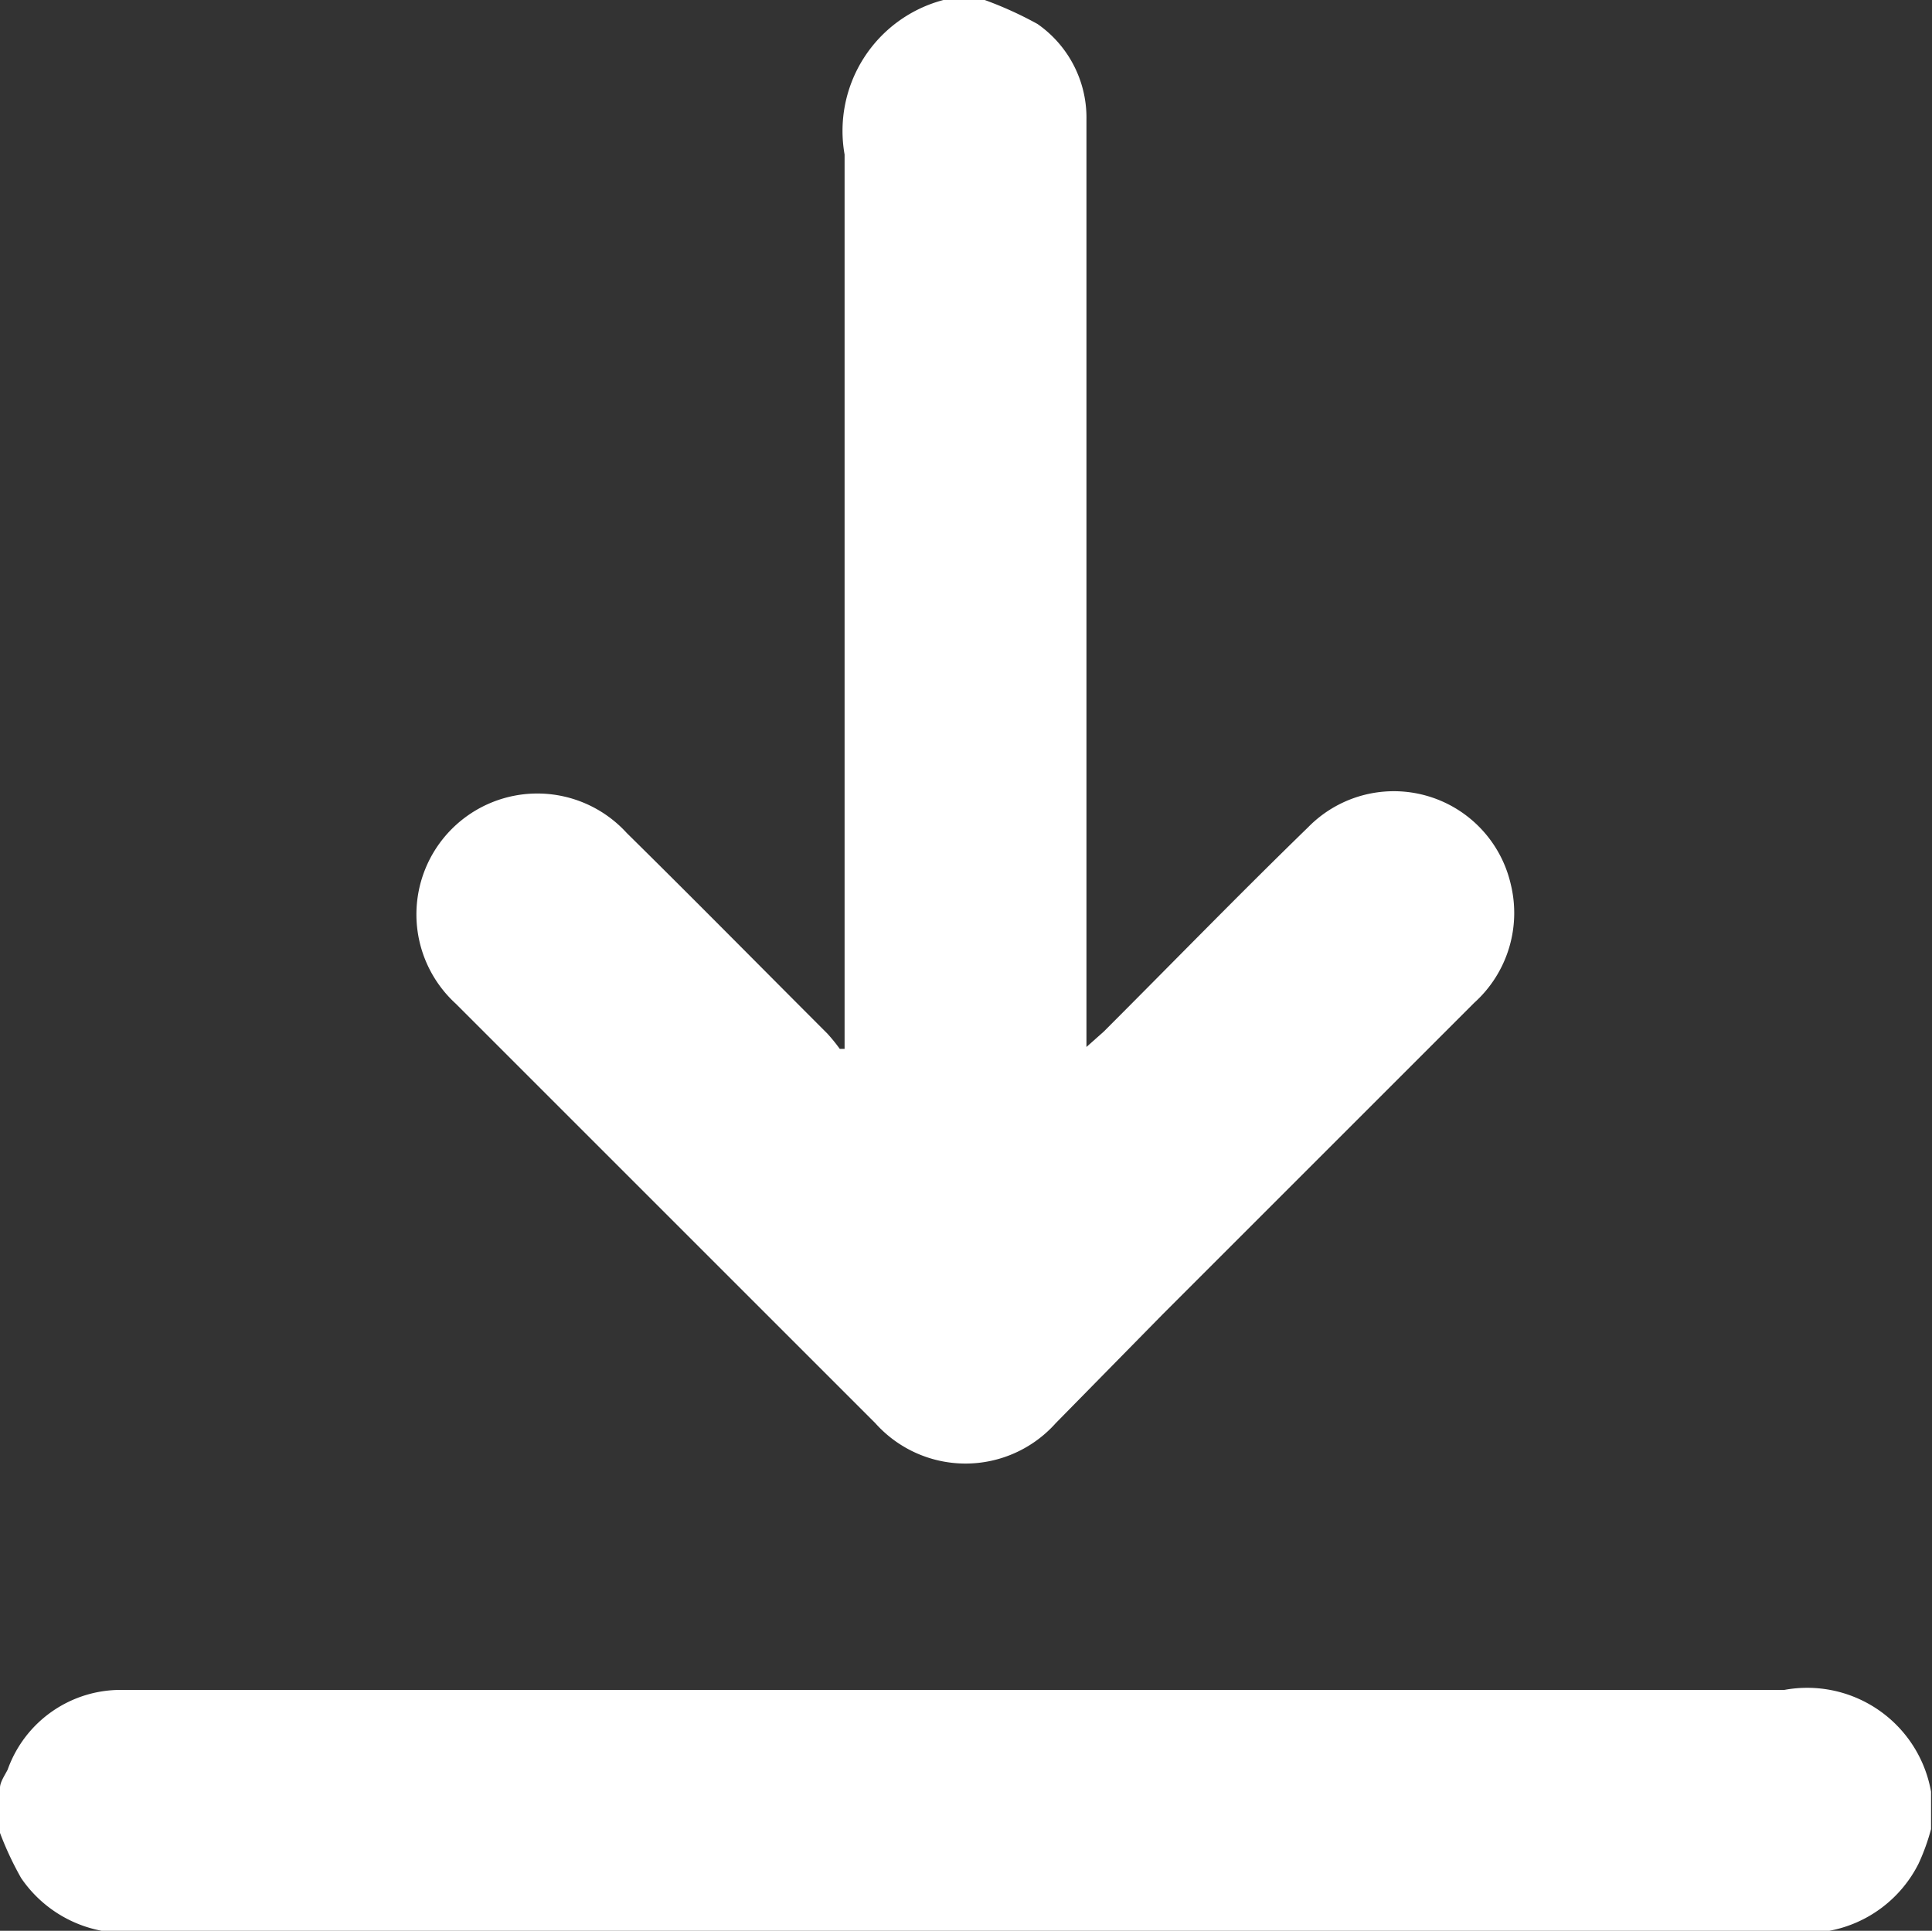 <svg xmlns="http://www.w3.org/2000/svg" width="20.13" height="20.12" viewBox="0 0 20.13 20.12"><rect x="0" y="0" width="20.13" height="20.12" fill="#333333" stroke="none"/><path d="M10.26,0a3.87,3.87,0,0,1,.55.25,1.19,1.19,0,0,1,.51,1v9.66l.18-.16c.71-.71,1.41-1.43,2.13-2.13a1.25,1.25,0,0,1,2.11.59,1.26,1.26,0,0,1-.38,1.24l-3.24,3.24L11,14.83a1.26,1.26,0,0,1-1.88,0L4.75,10.46A1.26,1.26,0,1,1,6.53,8.68c.7.69,1.39,1.39,2.09,2.09a1.83,1.83,0,0,1,.13.16l.05,0v-.22c0-3,0-6.07,0-9.1A1.41,1.41,0,0,1,9.83,0Z" style="fill:#fff"/><path d="M0,18.63c0-.06.05-.13.08-.19a1.25,1.25,0,0,1,1.21-.83h17.3a1.31,1.31,0,0,1,1.53,1.06v.39a2.2,2.2,0,0,1-.13.36,1.31,1.31,0,0,1-.93.7h-18a1.31,1.31,0,0,1-.84-.55A3.38,3.38,0,0,1,0,19.1Z" style="fill:#fff"/></svg>
